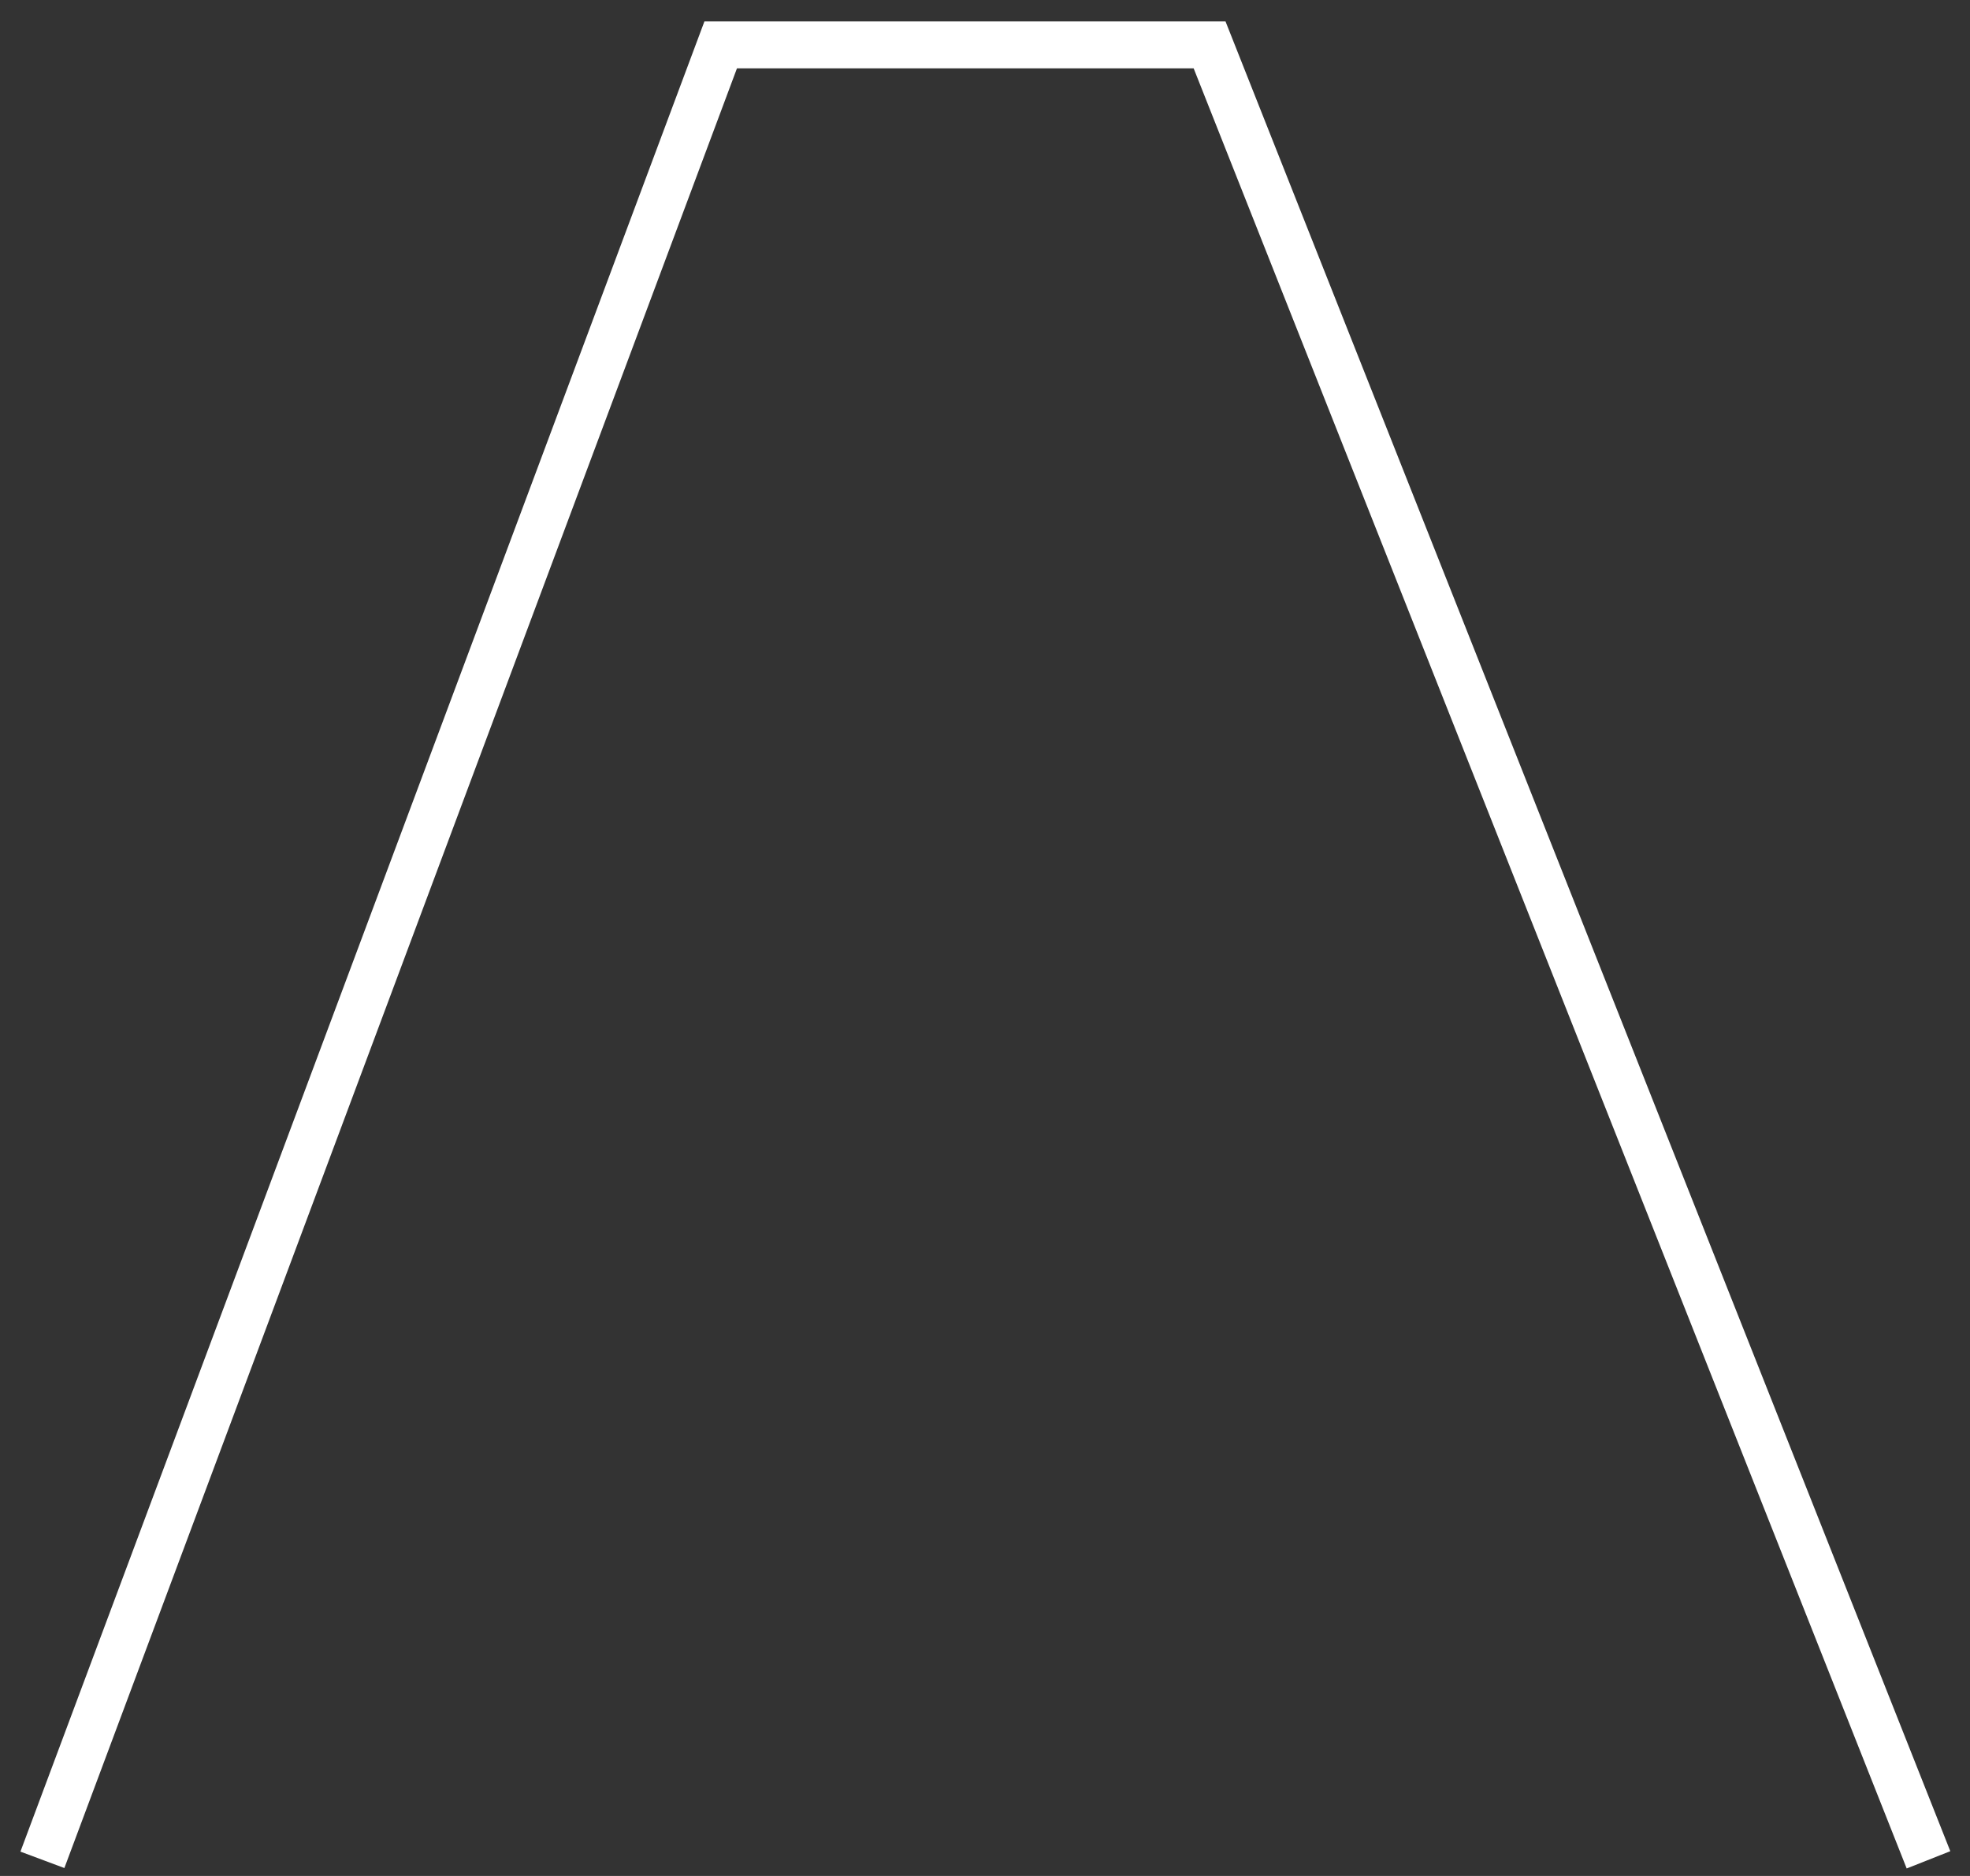 <svg xmlns="http://www.w3.org/2000/svg" width="42" height="40" viewBox="0 0 42 40" fill="none"><rect x="0" y="0" width="42" height="40" fill="#333333" stroke="none"/><g clip-path="url(#clip0_21_656)"><path d="M41.115 39.656L25.788 0.957H15.365L0.904 39.656" stroke="white" stroke-miterlimit="10"></path></g><defs><clipPath id="clip0_21_656"><rect width="42" height="40" fill="white"></rect></clipPath></defs></svg>
